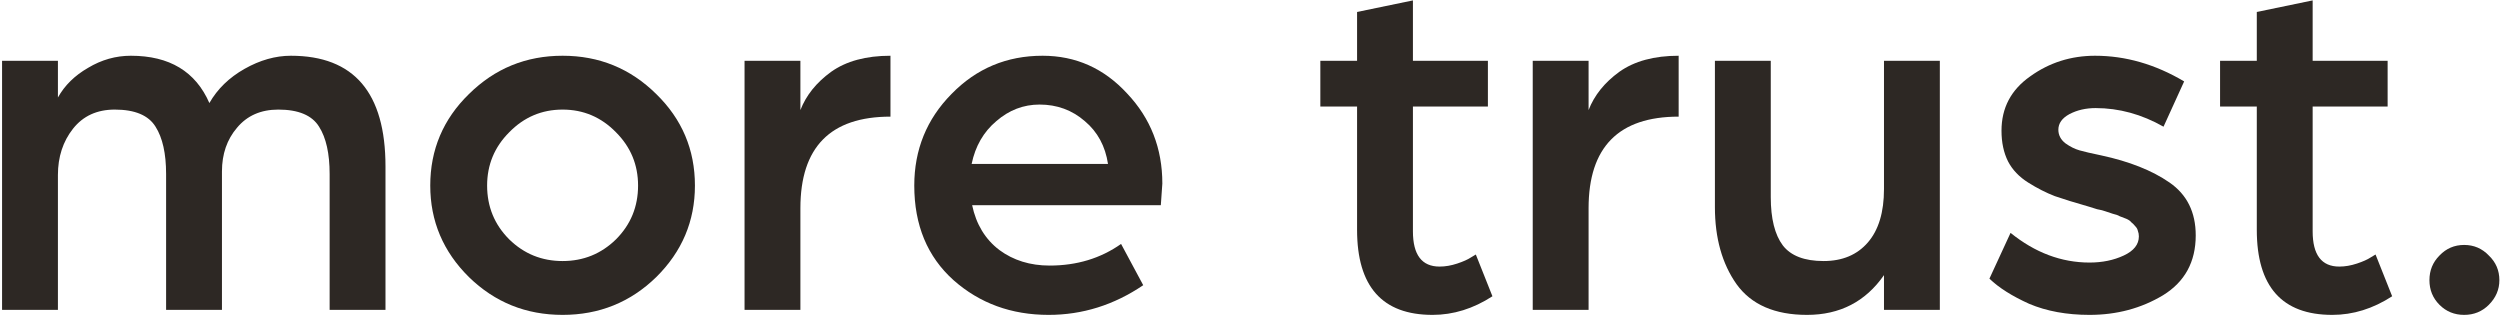 <svg width="944" height="119" viewBox="0 0 944 119" fill="none" xmlns="http://www.w3.org/2000/svg">
<path d="M921.155 115.1C918.622 112.567 917.355 109.464 917.355 105.79C917.355 102.117 918.622 99.014 921.155 96.48C923.688 93.82 926.792 92.49 930.465 92.49C934.138 92.49 937.242 93.82 939.775 96.48C942.435 99.014 943.765 102.117 943.765 105.79C943.765 109.337 942.435 112.44 939.775 115.1C937.242 117.634 934.138 118.9 930.465 118.9C926.792 118.9 923.688 117.634 921.155 115.1Z" fill="#2D2824"/>
<path d="M852.167 86.79V40.24H838.297V22.95H852.167V4.52L873.257 0.15V22.95H901.567V40.24H873.257V87.36C873.257 96.227 876.614 100.66 883.327 100.66C885.48 100.66 887.697 100.28 889.977 99.52C892.257 98.76 893.967 98 895.107 97.24L897.007 96.1L903.277 111.87C896.057 116.557 888.52 118.9 880.667 118.9C861.667 118.9 852.167 108.197 852.167 86.79Z" fill="#2D2824"/>
<path d="M751.206 105.22L759.186 87.93C768.432 95.403 778.376 99.14 789.016 99.14C793.829 99.14 798.136 98.253 801.936 96.48C805.736 94.707 807.636 92.3 807.636 89.26C807.636 88.5 807.509 87.803 807.256 87.17C807.129 86.537 806.812 85.966 806.306 85.46C805.799 84.826 805.292 84.32 804.786 83.94C804.406 83.433 803.772 82.99 802.886 82.61C801.999 82.23 801.176 81.913 800.416 81.66C799.782 81.28 798.896 80.963 797.756 80.71C796.616 80.33 795.666 80.013 794.906 79.76C794.272 79.507 793.259 79.253 791.866 79C790.599 78.62 789.586 78.303 788.826 78.05C783.506 76.53 779.199 75.2 775.906 74.06C772.612 72.793 769.256 71.083 765.836 68.93C762.416 66.776 759.882 64.117 758.236 60.95C756.589 57.657 755.766 53.793 755.766 49.36C755.766 40.746 759.376 33.907 766.596 28.84C773.816 23.646 781.986 21.05 791.106 21.05C802.632 21.05 813.842 24.28 824.736 30.74L816.946 47.84C808.712 43.153 800.162 40.81 791.296 40.81C787.622 40.81 784.329 41.57 781.416 43.09C778.629 44.61 777.236 46.573 777.236 48.98C777.236 51.007 778.122 52.717 779.896 54.11C781.669 55.377 783.442 56.263 785.216 56.77C786.989 57.276 789.712 57.91 793.386 58.67C804.026 60.95 812.639 64.37 819.226 68.93C825.812 73.49 829.106 80.14 829.106 88.88C829.106 98.886 824.989 106.423 816.756 111.49C808.522 116.43 799.276 118.9 789.016 118.9C780.402 118.9 772.802 117.506 766.216 114.72C759.756 111.806 754.752 108.64 751.206 105.22Z" fill="#2D2824"/>
<path d="M647.552 78.24V22.95H668.642V74.44C668.642 82.547 670.162 88.627 673.202 92.68C676.242 96.607 681.372 98.57 688.592 98.57C695.685 98.57 701.259 96.227 705.312 91.54C709.365 86.853 711.392 80.14 711.392 71.4V22.95H732.482V117H711.392V103.89C704.425 113.897 694.735 118.9 682.322 118.9C670.162 118.9 661.295 115.037 655.722 107.31C650.275 99.584 647.552 89.894 647.552 78.24Z" fill="#2D2824"/>
<path d="M578.759 117V22.95H599.849V41.57C602.002 35.996 605.865 31.183 611.439 27.13C617.139 23.076 624.612 21.05 633.859 21.05V44.04C611.185 44.04 599.849 55.566 599.849 78.62V117H578.759Z" fill="#2D2824"/>
<path d="M512.431 86.79V40.24H498.561V22.95H512.431V4.52L533.521 0.15V22.95H561.831V40.24H533.521V87.36C533.521 96.227 536.877 100.66 543.591 100.66C545.744 100.66 547.961 100.28 550.241 99.52C552.521 98.76 554.231 98 555.371 97.24L557.271 96.1L563.541 111.87C556.321 116.557 548.784 118.9 540.931 118.9C521.931 118.9 512.431 108.197 512.431 86.79Z" fill="#2D2824"/>
<path d="M366.889 61.9H418.379C417.366 55.187 414.453 49.803 409.639 45.75C404.826 41.57 399.126 39.48 392.539 39.48C386.459 39.48 381.013 41.57 376.199 45.75C371.386 49.803 368.283 55.187 366.889 61.9ZM345.229 70.07C345.229 56.517 349.916 44.99 359.289 35.49C368.663 25.863 380.126 21.05 393.679 21.05C406.219 21.05 416.859 25.8 425.599 35.3C434.466 44.673 438.899 56.01 438.899 69.31L438.329 77.48H367.079C368.599 84.7 372.019 90.337 377.339 94.39C382.659 98.317 388.993 100.28 396.339 100.28C406.599 100.28 415.593 97.556 423.319 92.11L431.679 107.69C420.659 115.163 408.753 118.9 395.959 118.9C381.899 118.9 369.929 114.53 360.049 105.79C350.169 96.923 345.229 85.016 345.229 70.07Z" fill="#2D2824"/>
<path d="M281.141 117V22.95H302.231V41.57C304.385 35.996 308.248 31.183 313.821 27.13C319.521 23.076 326.995 21.05 336.241 21.05V44.04C313.568 44.04 302.231 55.566 302.231 78.62V117H281.141Z" fill="#2D2824"/>
<path d="M162.466 70.07C162.466 56.517 167.342 44.99 177.096 35.49C186.849 25.863 198.629 21.05 212.436 21.05C226.242 21.05 238.022 25.863 247.776 35.49C257.529 44.99 262.406 56.517 262.406 70.07C262.406 83.496 257.529 95.023 247.776 104.65C238.022 114.15 226.242 118.9 212.436 118.9C198.629 118.9 186.849 114.15 177.096 104.65C167.342 95.023 162.466 83.496 162.466 70.07ZM183.936 70.07C183.936 78.05 186.722 84.826 192.296 90.4C197.869 95.847 204.582 98.57 212.436 98.57C220.289 98.57 227.002 95.847 232.576 90.4C238.149 84.826 240.936 78.05 240.936 70.07C240.936 62.217 238.149 55.503 232.576 49.93C227.002 44.23 220.289 41.38 212.436 41.38C204.582 41.38 197.869 44.23 192.296 49.93C186.722 55.503 183.936 62.217 183.936 70.07Z" fill="#2D2824"/>
<path d="M0.78 117V22.95H21.87V36.82C24.403 32.26 28.203 28.523 33.27 25.61C38.337 22.57 43.72 21.05 49.42 21.05C63.987 21.05 73.867 27.003 79.06 38.91C82.1 33.59 86.533 29.283 92.36 25.99C98.187 22.697 104.013 21.05 109.84 21.05C133.653 21.05 145.56 34.983 145.56 62.85V117H124.47V65.7C124.47 57.973 123.14 52.02 120.48 47.84C117.82 43.533 112.69 41.38 105.09 41.38C98.503 41.38 93.31 43.66 89.51 48.22C85.71 52.653 83.81 58.163 83.81 64.75V117H62.72V65.7C62.72 57.973 61.39 52.02 58.73 47.84C56.07 43.533 50.94 41.38 43.34 41.38C36.627 41.38 31.37 43.786 27.57 48.6C23.77 53.413 21.87 59.24 21.87 66.08V117H0.78Z" fill="#2D2824"/>
</svg>

